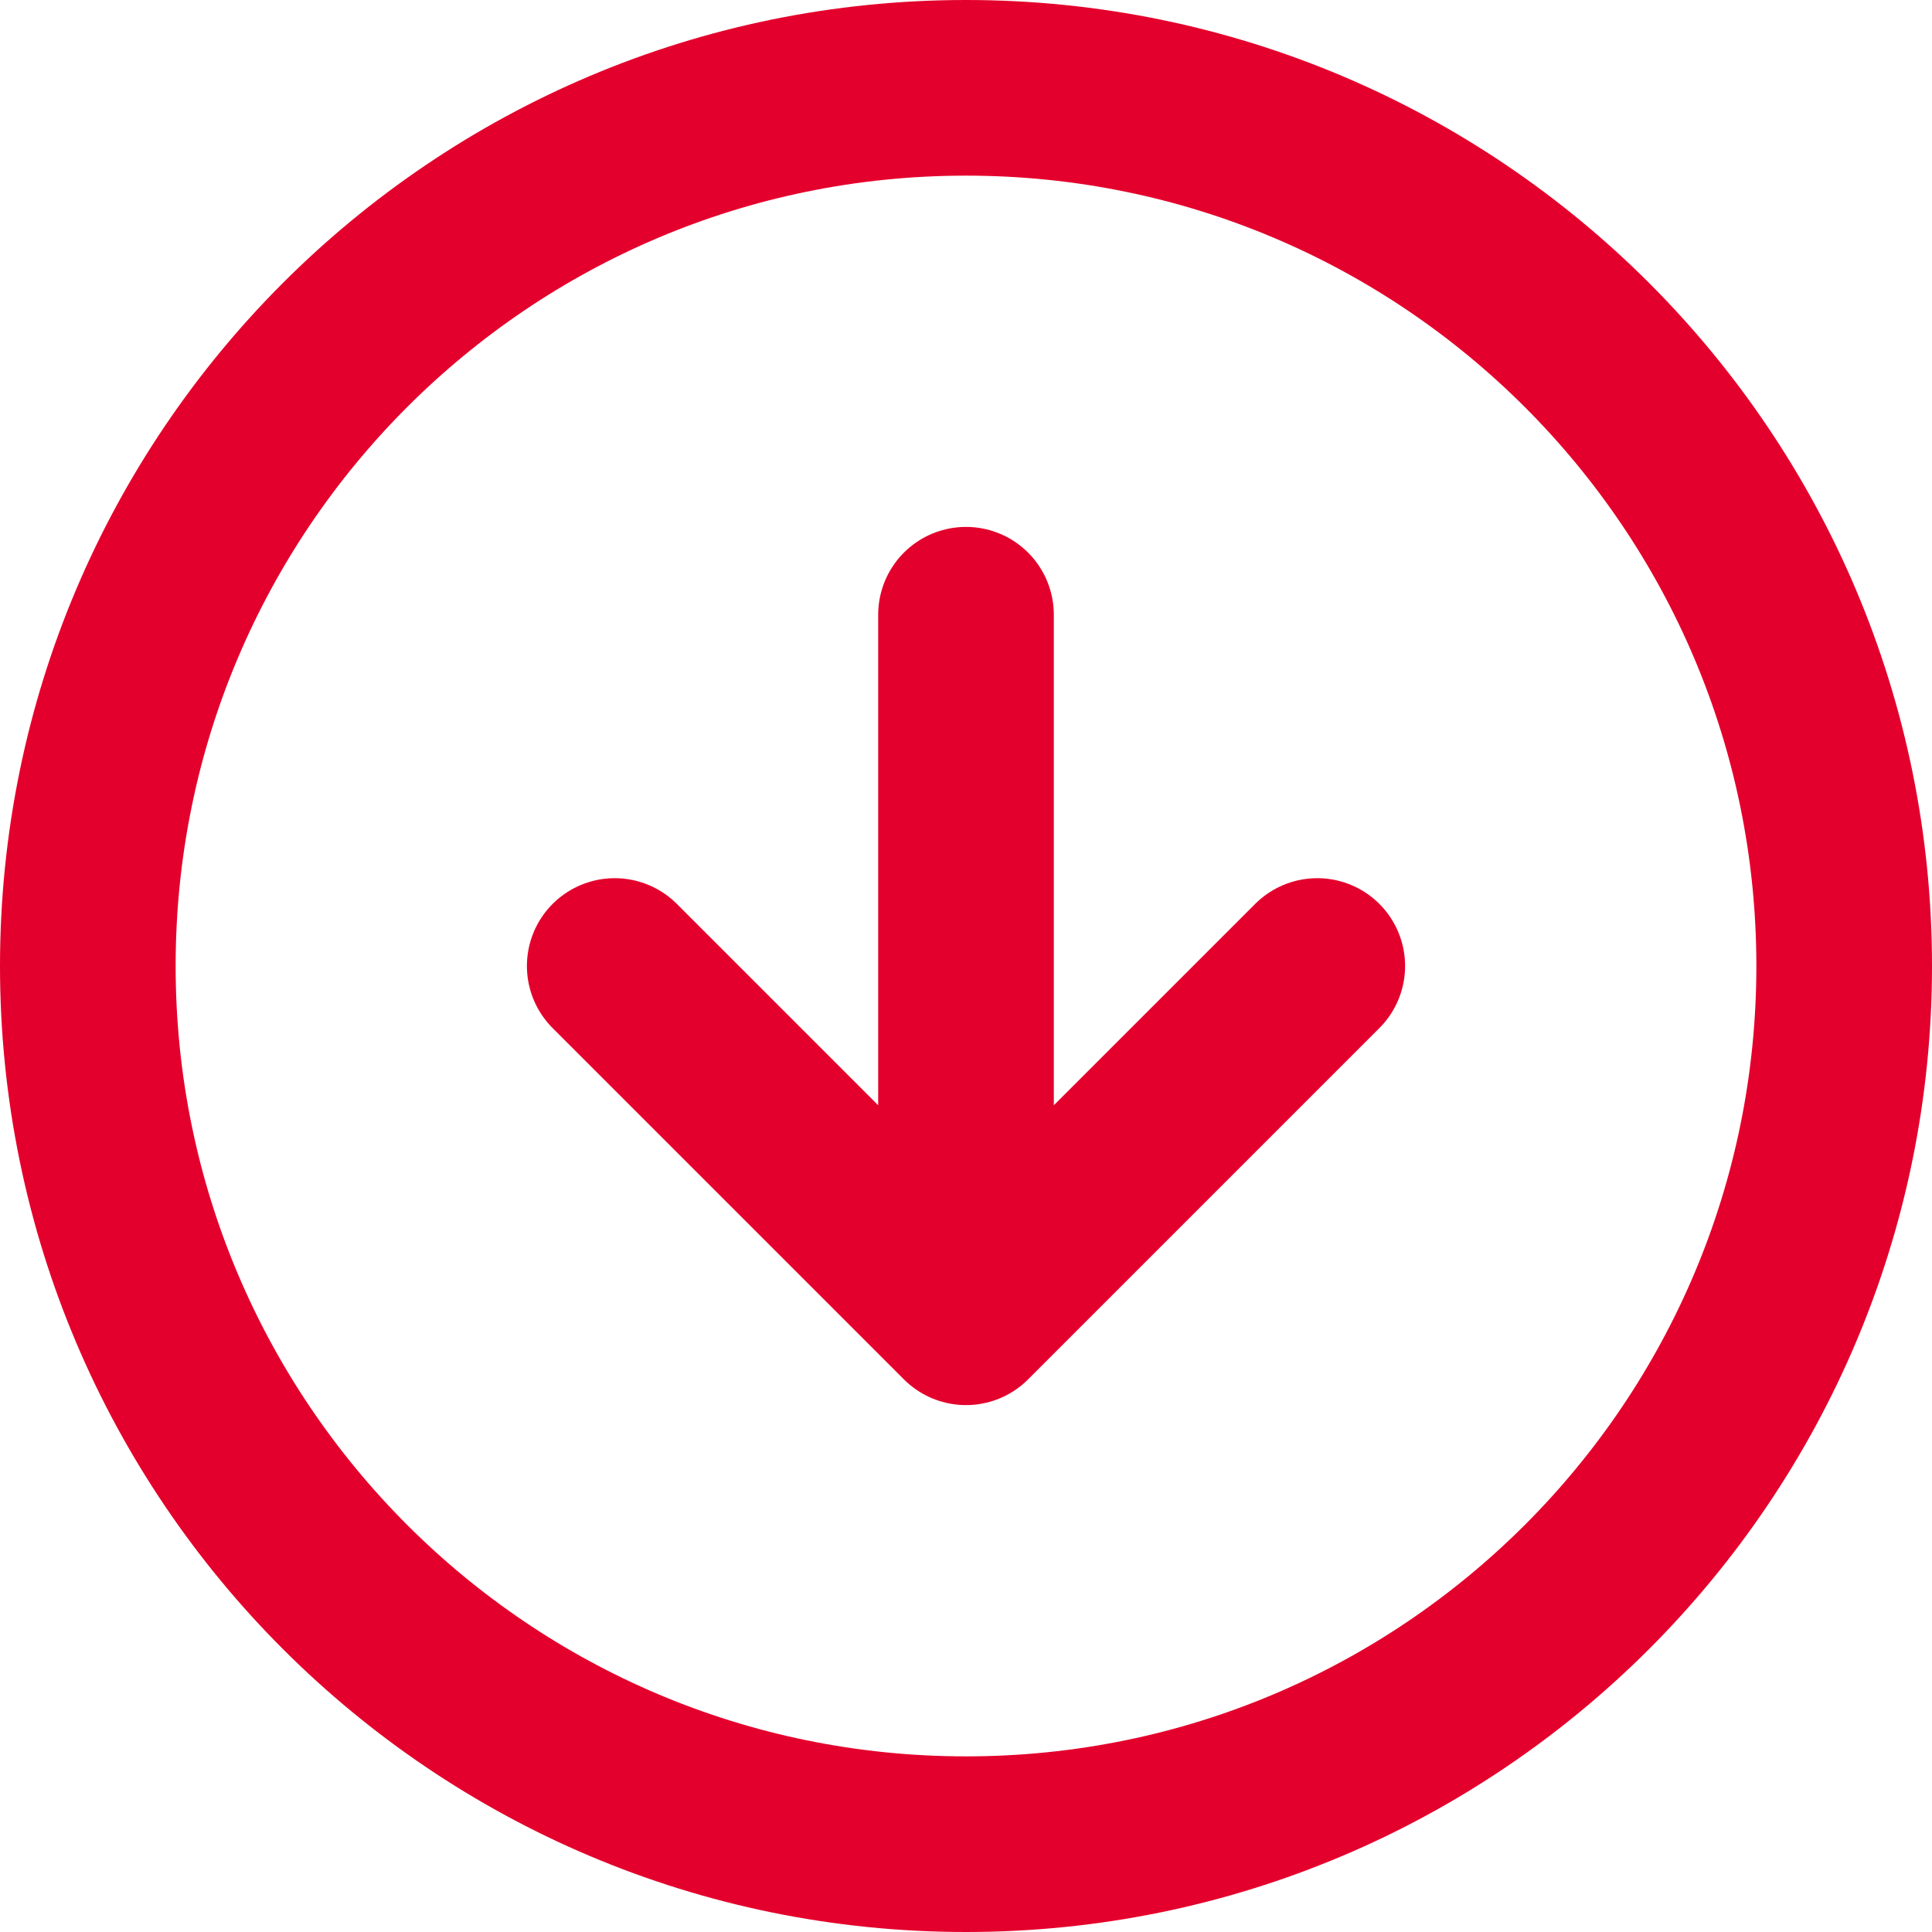 <svg width="22" height="22" fill="none" xmlns="http://www.w3.org/2000/svg"><path d="M1 11c0 5.523 4.477 10 10 10s10-4.477 10-10S16.523 1 11 1 1 5.477 1 11z" stroke="#E4002C" stroke-width="2" stroke-linecap="round" stroke-linejoin="round"/><path d="M7 11l4 4 4-4m-4-4v8" stroke="#E4002C" stroke-width="2" stroke-linecap="round" stroke-linejoin="round"/></svg>